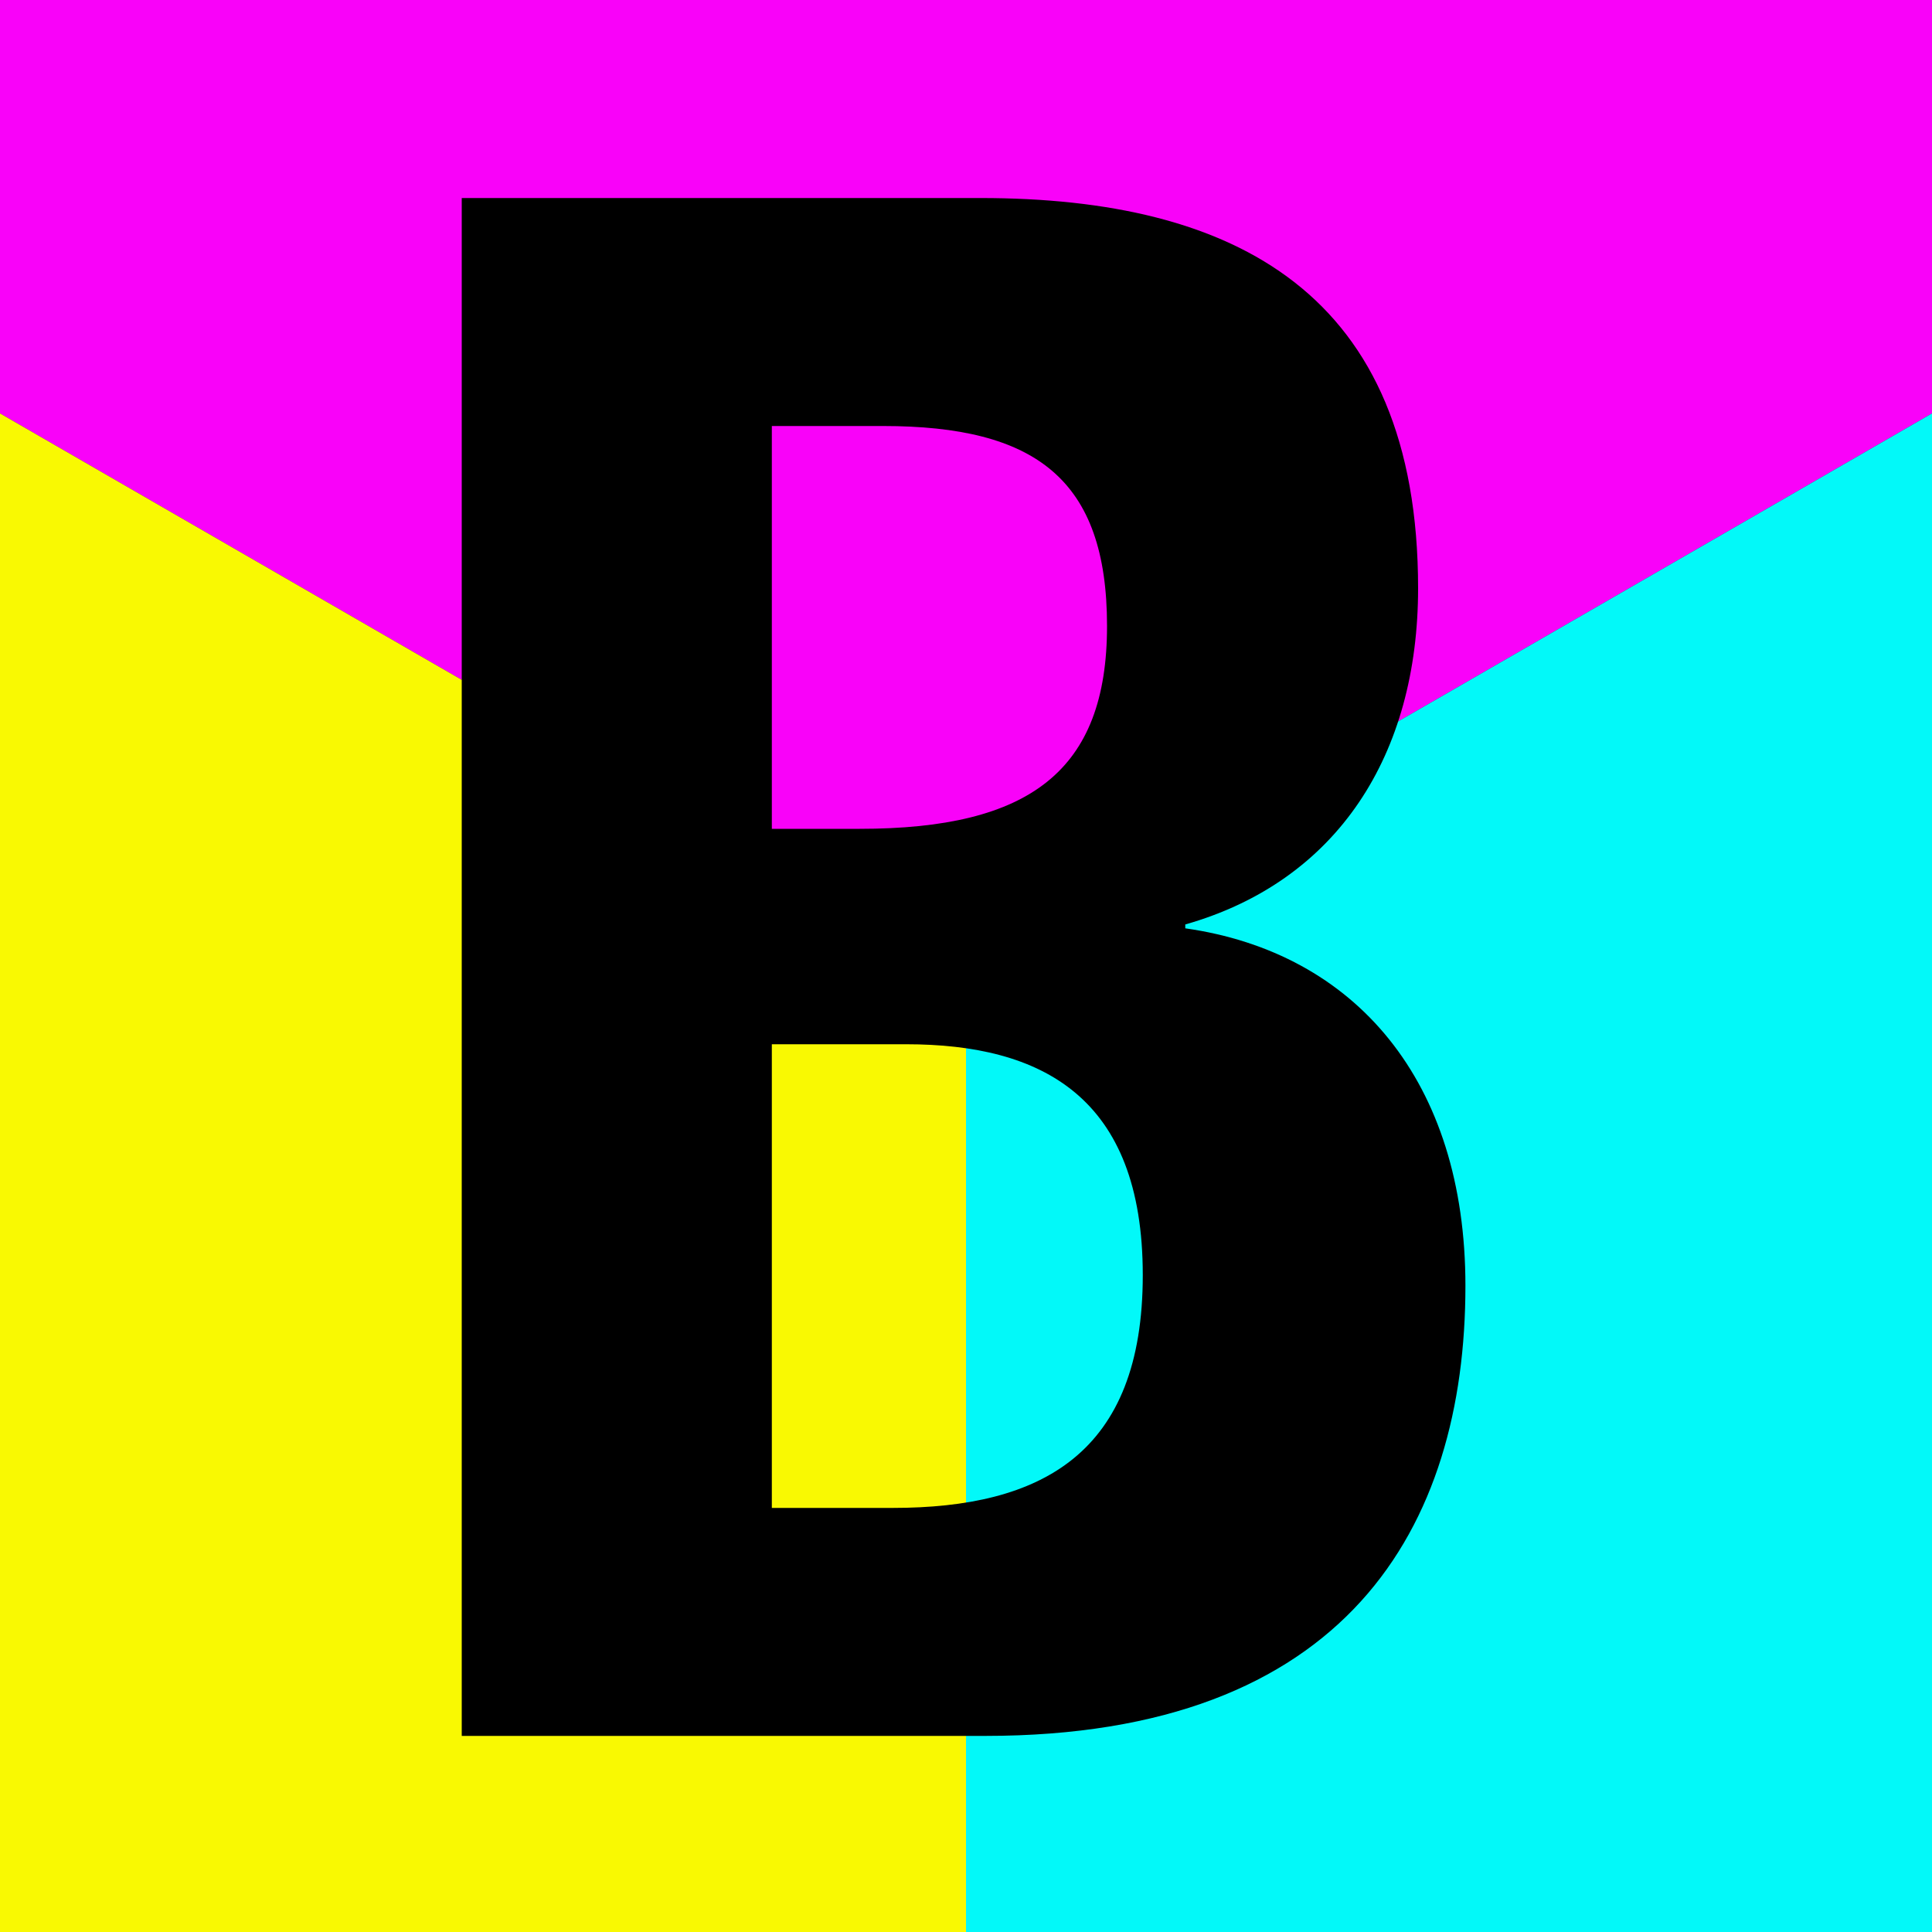 <?xml version="1.0" encoding="utf-8"?>
<!-- Generator: Adobe Illustrator 26.2.1, SVG Export Plug-In . SVG Version: 6.00 Build 0)  -->
<svg version="1.1" xmlns="http://www.w3.org/2000/svg" xmlns:xlink="http://www.w3.org/1999/xlink" x="0px" y="0px"
	 viewBox="0 0 200 200" style="enable-background:new 0 0 200 200;" xml:space="preserve">
<rect x="0" y="0" width="200" height="200" fill="#333333" stroke="none"/>
<style type="text/css">
	.st0{fill:#F902F9;}
	.st1{fill:#F9F902;}
	.st2{fill:#02F9F9;}
</style>
<g id="Layer_1">
	<g>
		<polyline class="st0" points="0,0 0,42.8 100,100.5 200,42.8 200,0 		"/>
	</g>
	<g>
		<polyline class="st1" points="100,200 100,100.5 0,42.8 0,200 		"/>
	</g>
	<g>
		<polyline class="st2" points="200,200 200,42.8 100,100.5 100,200 		"/>
	</g>
</g>
<g id="Layer_2">
	<g>
		<path d="M47.8,20.5h53.7c26.3,0,45.3,9.8,45.3,40.4c0,17.2-8.3,30.3-24.1,34.8v0.4c17.6,2.5,29,15.8,29,37
			c0,25-12.3,46.6-49.7,46.6H47.8V20.5z M79.9,85.8H89c17.6,0,25.6-6,25.6-21c0-15.2-7.4-20.7-23.2-20.7H79.9V85.8z M79.9,156.1
			h12.5c15.4,0,25.9-5.6,25.9-24.1c0-18.5-10.5-23.9-24.5-23.9H79.9V156.1z"/>
	</g>
</g>
</svg>

